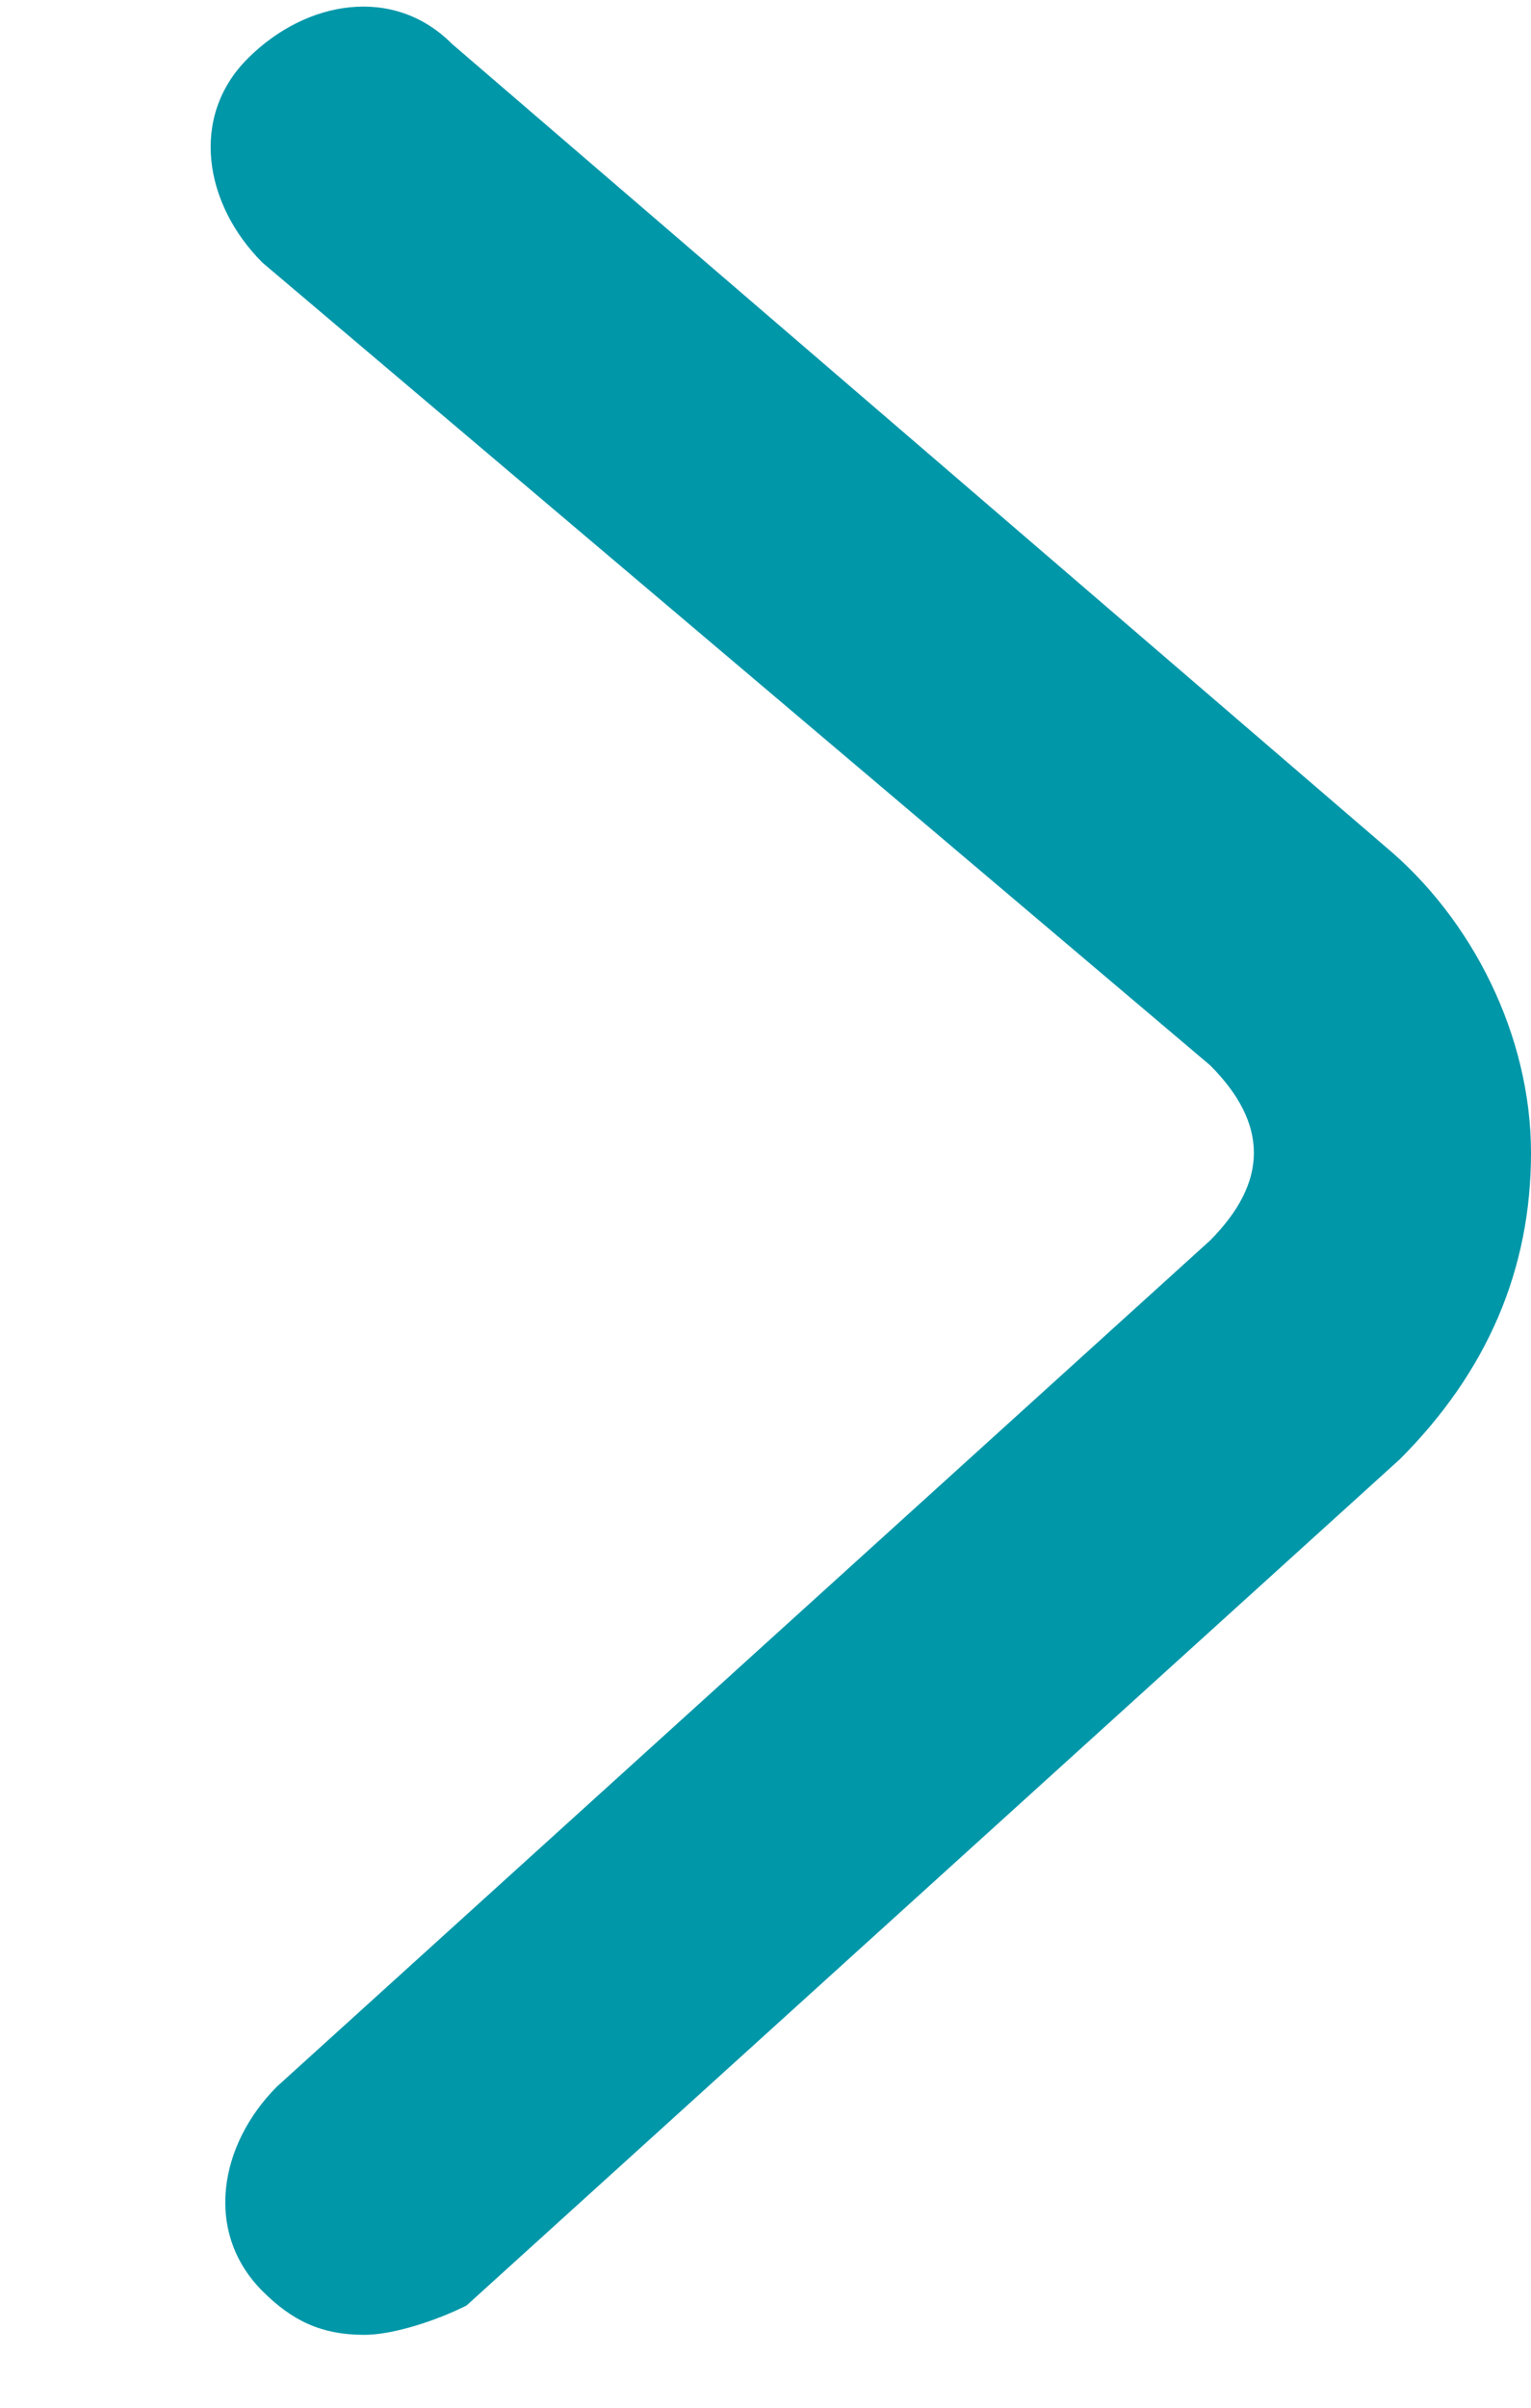 <svg width="7" height="11" viewBox="0 0 7 11" fill="none" xmlns="http://www.w3.org/2000/svg">
<path d="M1.666 10.667C1.466 10.667 1.333 10.6 1.2 10.467C0.933 10.2 1 9.8 1.266 9.533L5.533 5.667C5.666 5.533 5.733 5.4 5.733 5.267C5.733 5.133 5.666 5 5.533 4.867L1.2 1.2C0.933 0.933 0.866 0.533 1.133 0.267C1.4 -2.77627e-05 1.8 -0.067 2.066 0.2L6.333 3.867C6.733 4.2 7 4.733 7 5.267C7 5.8 6.8 6.267 6.4 6.667L2.133 10.533C2 10.6 1.8 10.667 1.666 10.667Z" fill="#0097A9"/>
</svg>
